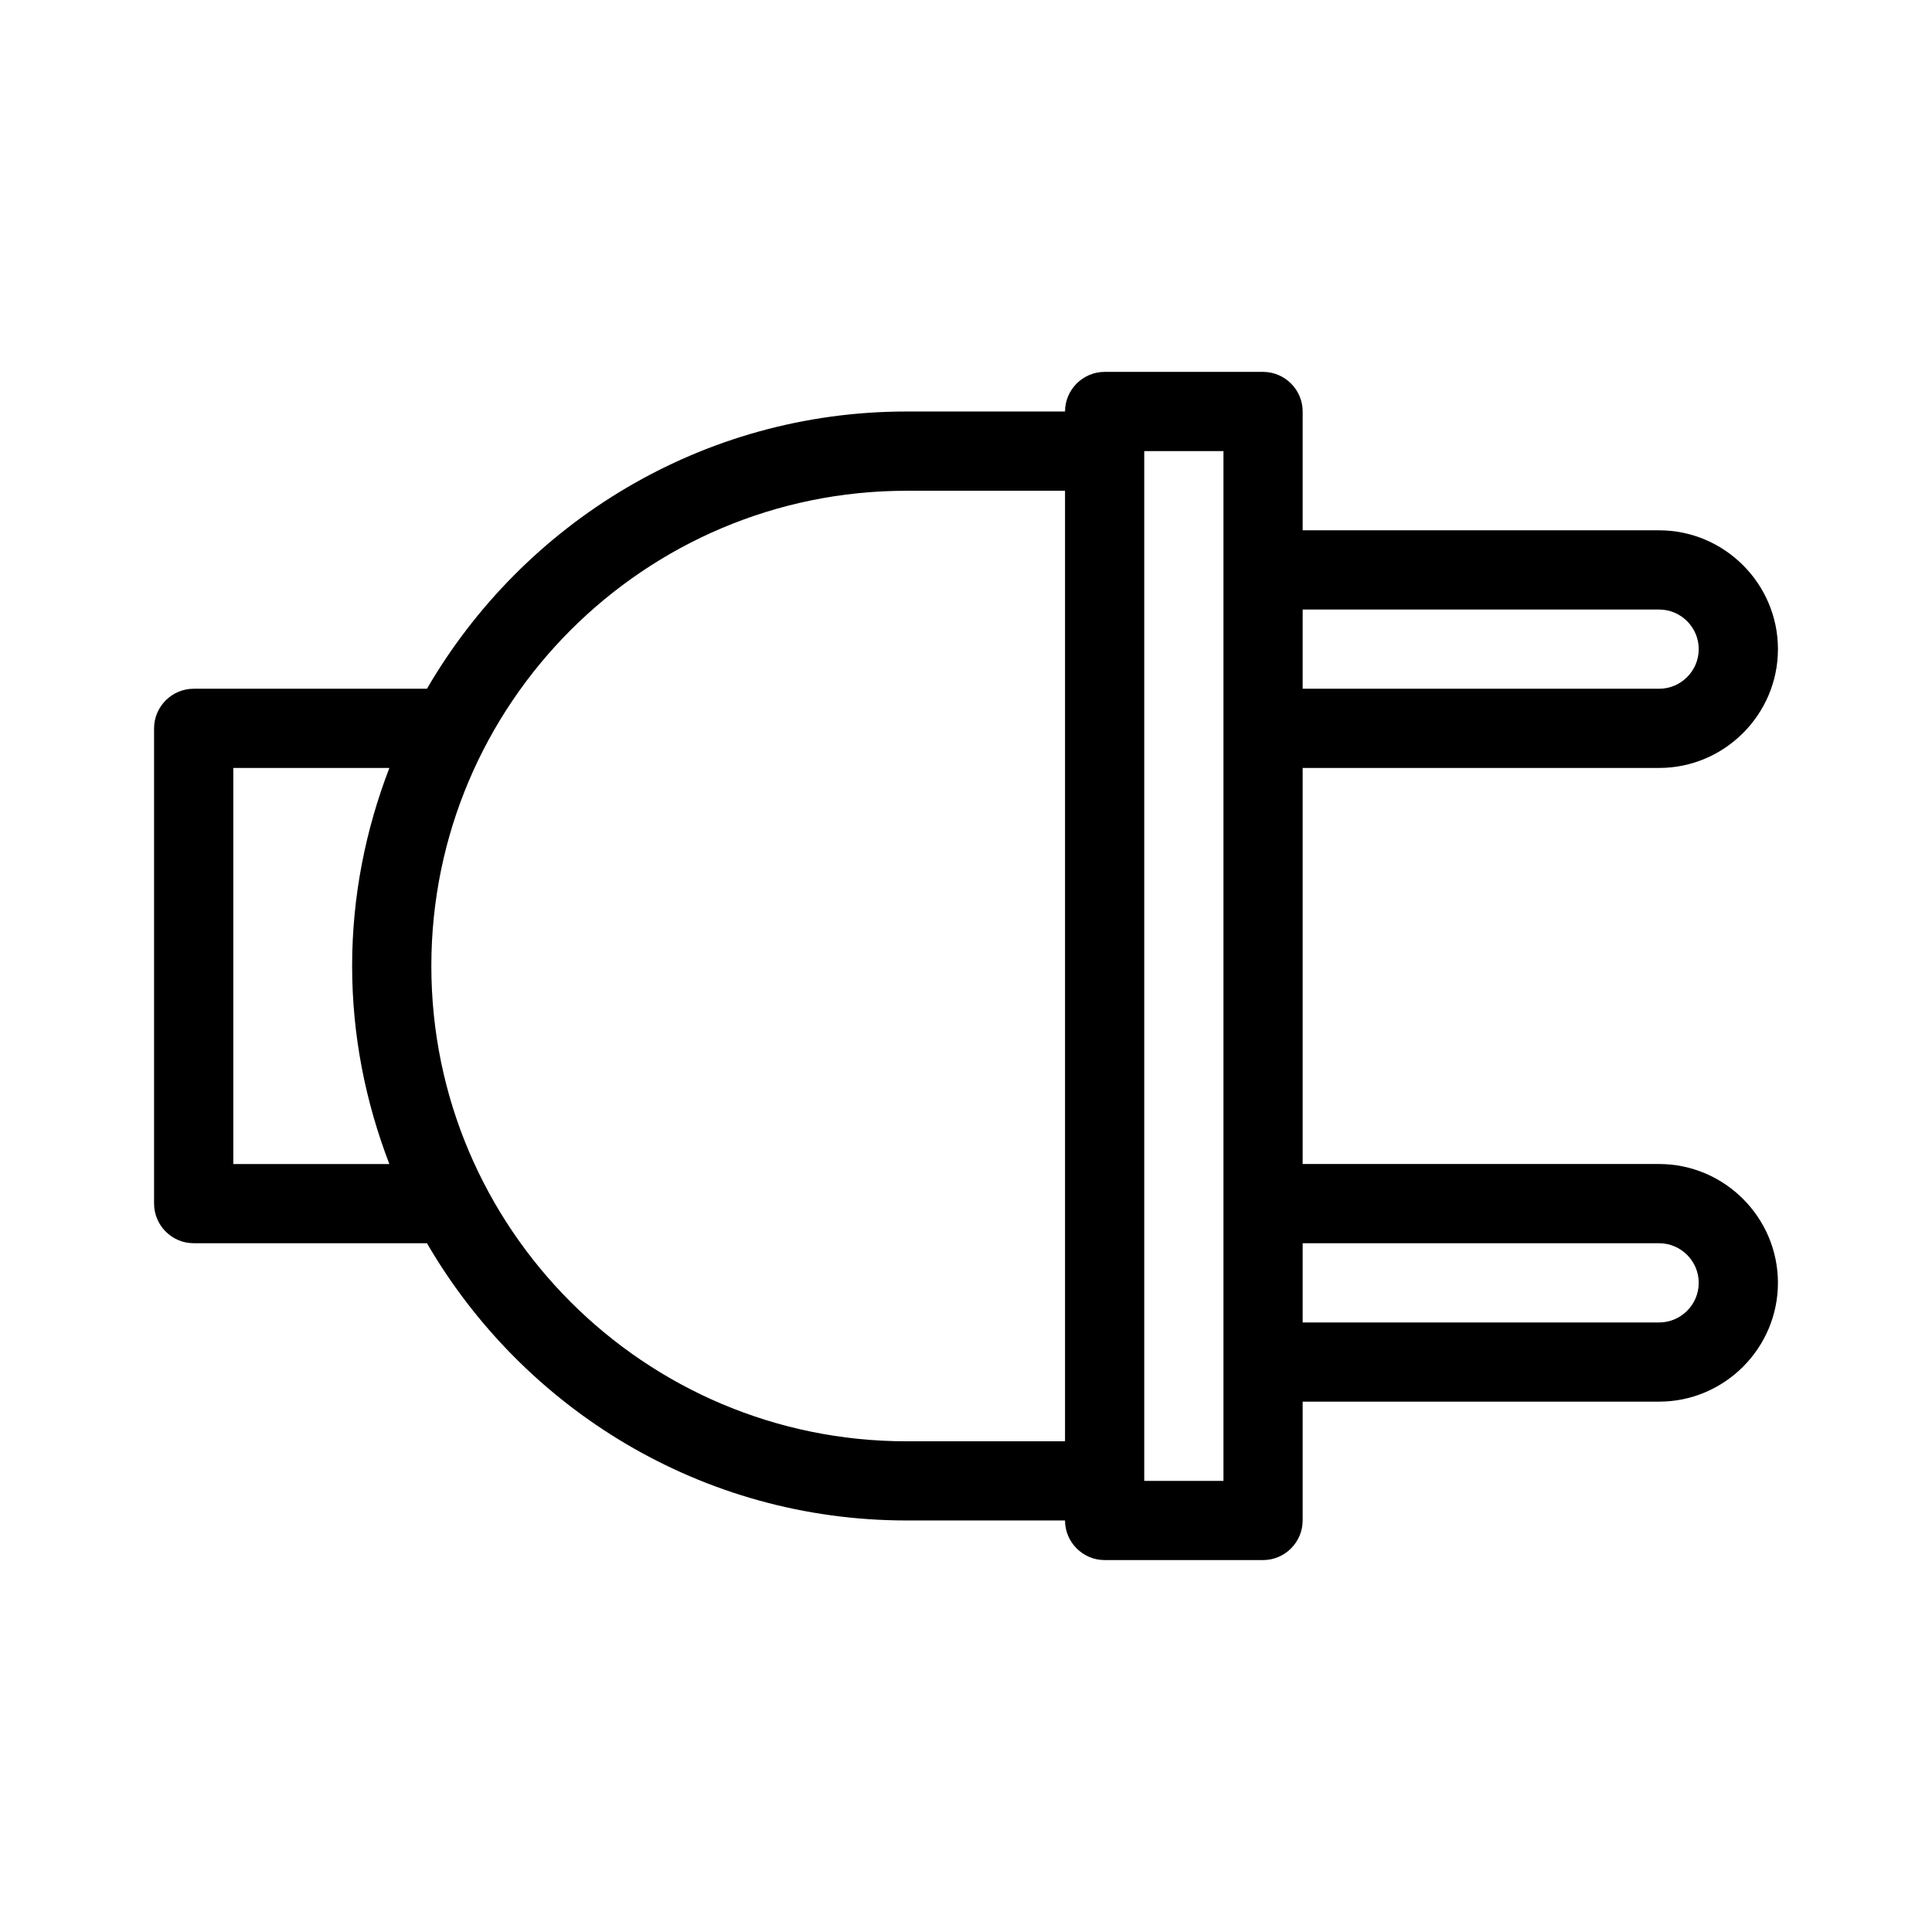 <?xml version="1.0" encoding="UTF-8"?>
<!-- Uploaded to: SVG Find, www.svgrepo.com, Generator: SVG Find Mixer Tools -->
<svg fill="#000000" width="800px" height="800px" version="1.1" viewBox="144 144 512 512" xmlns="http://www.w3.org/2000/svg">
 <path d="m184.83 337.02v125.95c0 5.773 4.723 10.496 10.496 10.496h61.82c25.504 43.875 72.844 73.473 127.11 73.473h41.984c0 5.773 4.723 10.496 10.496 10.496h41.984c5.773 0 10.496-4.723 10.496-10.496v-31.488h94.465c17.32 0 31.488-14.168 31.488-31.488s-14.168-31.488-31.488-31.488h-94.465l0.004-104.96h94.465c17.32 0 31.488-14.168 31.488-31.488s-14.168-31.488-31.488-31.488h-94.465v-31.488c0-5.773-4.723-10.496-10.496-10.496h-41.984c-5.773 0-10.496 4.723-10.496 10.496h-41.984c-54.266 0-101.6 29.598-127.11 73.473h-61.824c-5.769 0-10.496 4.723-10.496 10.496zm304.39-31.488h94.465c5.773 0 10.496 4.723 10.496 10.496s-4.723 10.496-10.496 10.496h-94.465zm0 167.94h94.465c5.773 0 10.496 4.723 10.496 10.496s-4.723 10.496-10.496 10.496h-94.465zm-41.984-209.92h20.992v272.9h-20.992zm-62.977 10.496h41.984v251.91h-41.984c-69.484 0-125.95-56.469-125.95-125.95s56.469-125.95 125.95-125.95zm-178.43 73.473h41.355c-6.297 16.375-9.867 34.008-9.867 52.48s3.57 36.105 9.867 52.48h-41.355z"/>
</svg>